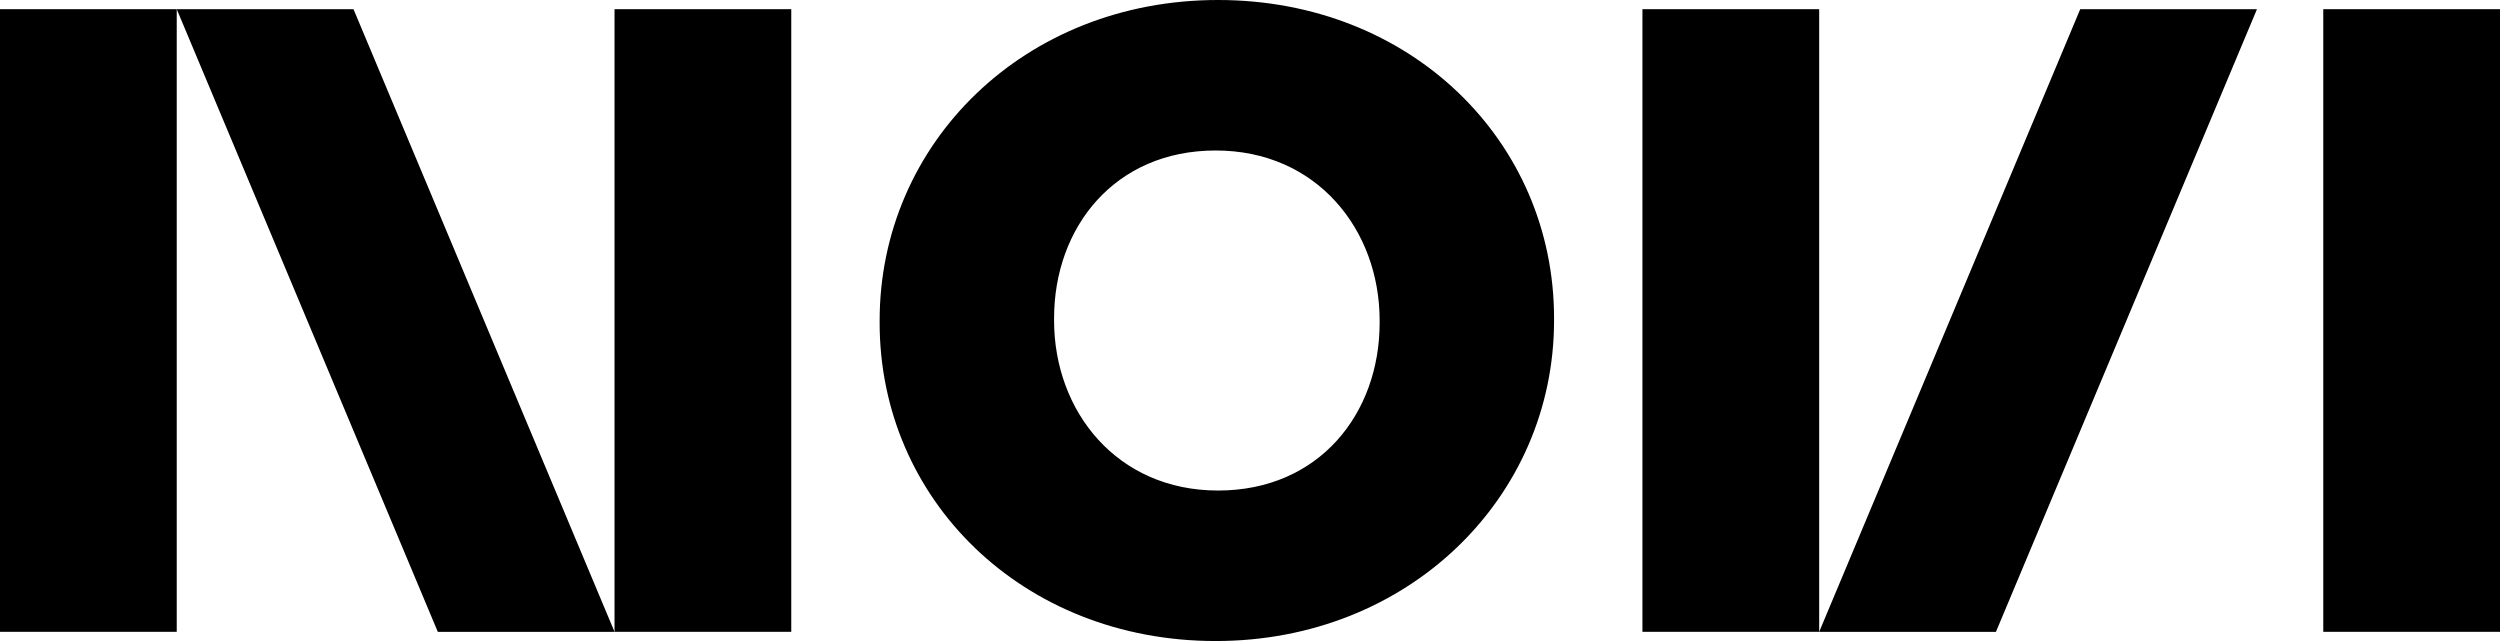 <?xml version="1.0" encoding="UTF-8"?>
<svg xmlns="http://www.w3.org/2000/svg" fill="none" height="30" viewBox="0 0 117 30" width="117">
  <g clip-path="url(#clip0_97_29139)">
    <path d="M57.004 0C47.916 0 41.167 6.721 41.167 15V15.107C41.167 23.387 47.861 30 56.894 30C65.927 30 72.73 23.28 72.73 15V14.893C72.731 6.613 66.036 0 57.004 0ZM64.567 15.107C64.567 19.355 61.737 22.957 57.004 22.957C52.27 22.957 49.331 19.247 49.331 15V14.893C49.331 10.645 52.161 7.043 56.895 7.043C61.629 7.043 64.567 10.753 64.567 15V15.107Z" fill="black"></path>
    <path d="M8.271 0.43H0V29.569H8.271V0.43Z" fill="black"></path>
    <path d="M37.031 0.43H28.76V29.569H37.031V0.43Z" fill="black"></path>
    <path d="M8.271 0.43L20.489 29.57H28.76L16.544 0.43H8.271Z" fill="black"></path>
    <path d="M117 0.43H108.729V29.569H117V0.43Z" fill="black"></path>
    <path d="M85.138 0.43H76.866V29.569H85.138V0.43Z" fill="black"></path>
    <path d="M85.138 29.57H93.41L105.626 0.43H97.355L85.138 29.57Z" fill="black"></path>
  </g>
  <defs>
    <clipPath id="clip0_97_29139">
      <rect fill="white" height="30" width="117"></rect>
    </clipPath>
  </defs>
</svg>
